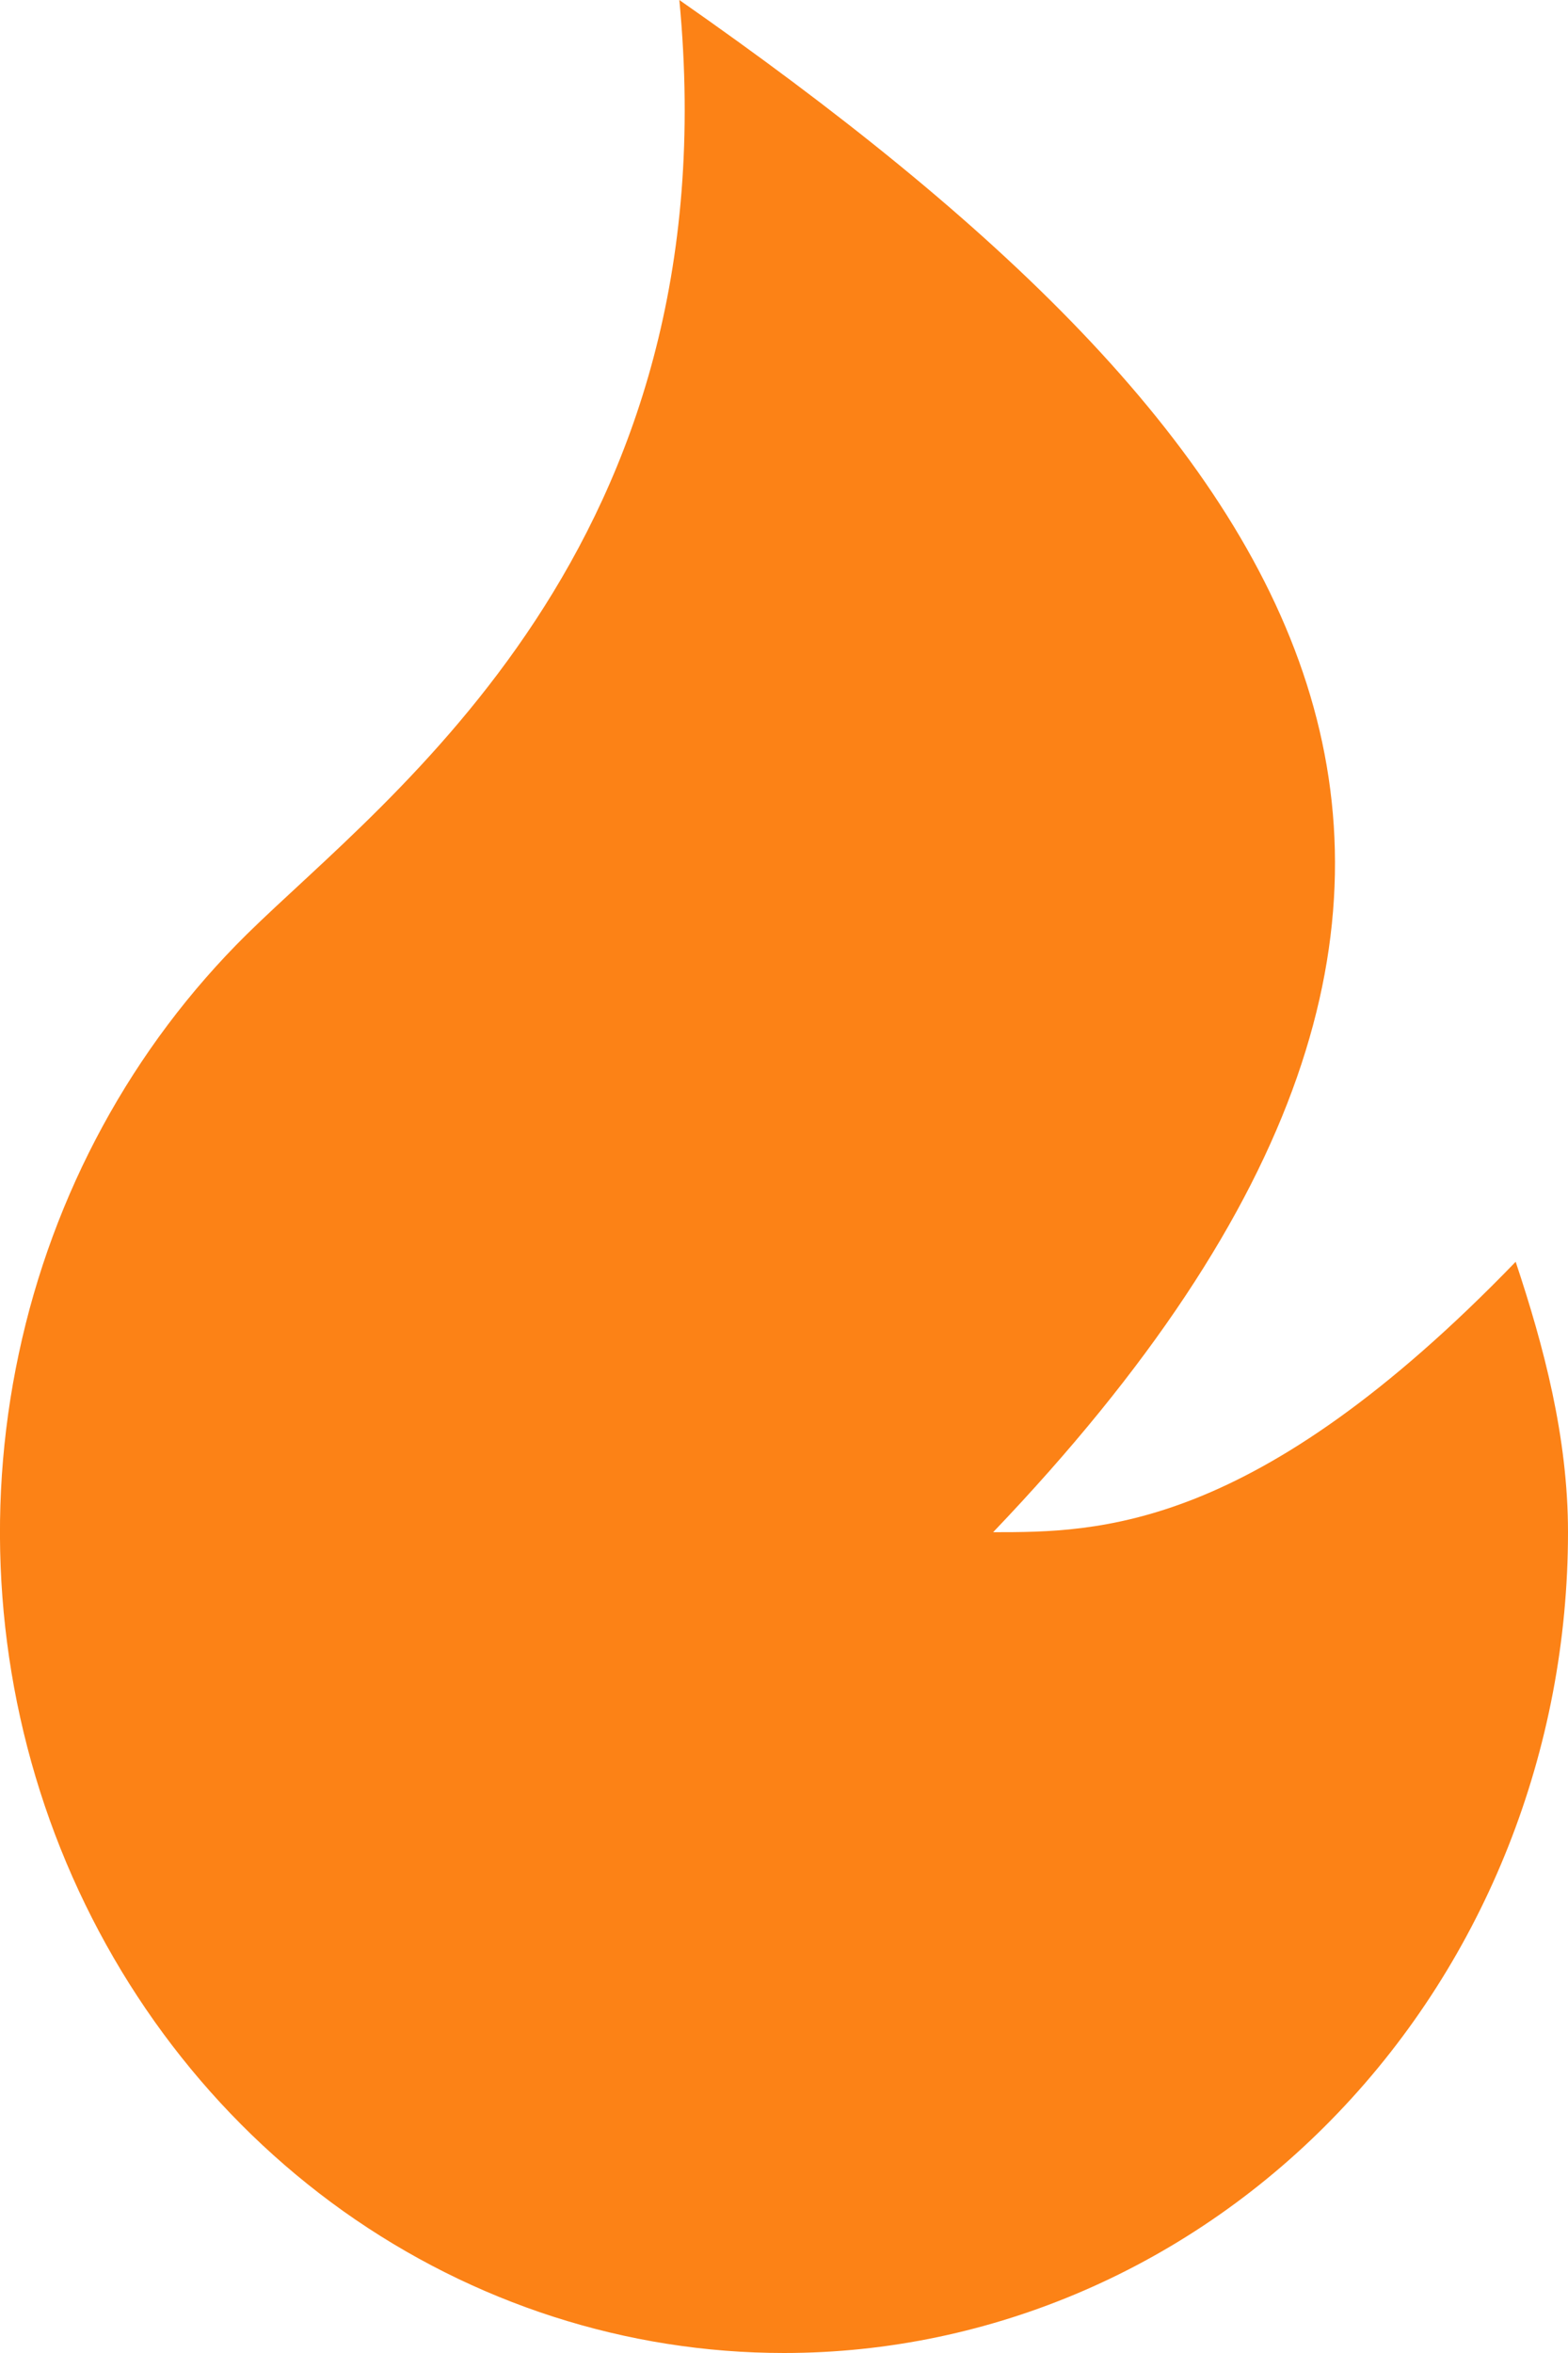 <?xml version="1.0" encoding="UTF-8"?> <svg xmlns="http://www.w3.org/2000/svg" width="8" height="12" viewBox="0 0 8 12" fill="none"><path d="M4 12C3.198 12 2.415 11.748 1.752 11.277C1.089 10.805 0.577 10.136 0.281 9.356C-0.014 8.577 -0.079 7.722 0.096 6.903C0.27 6.085 0.676 5.34 1.259 4.765C1.975 4.06 3.733 2.791 3.466 0C6.667 2.233 8.267 4.465 5.067 7.814C5.6 7.814 6.4 7.814 7.733 6.435C7.877 6.867 8 7.331 8 7.814C8 8.924 7.579 9.989 6.828 10.774C6.078 11.559 5.061 12 4 12Z" fill="#FC8216"></path></svg> 